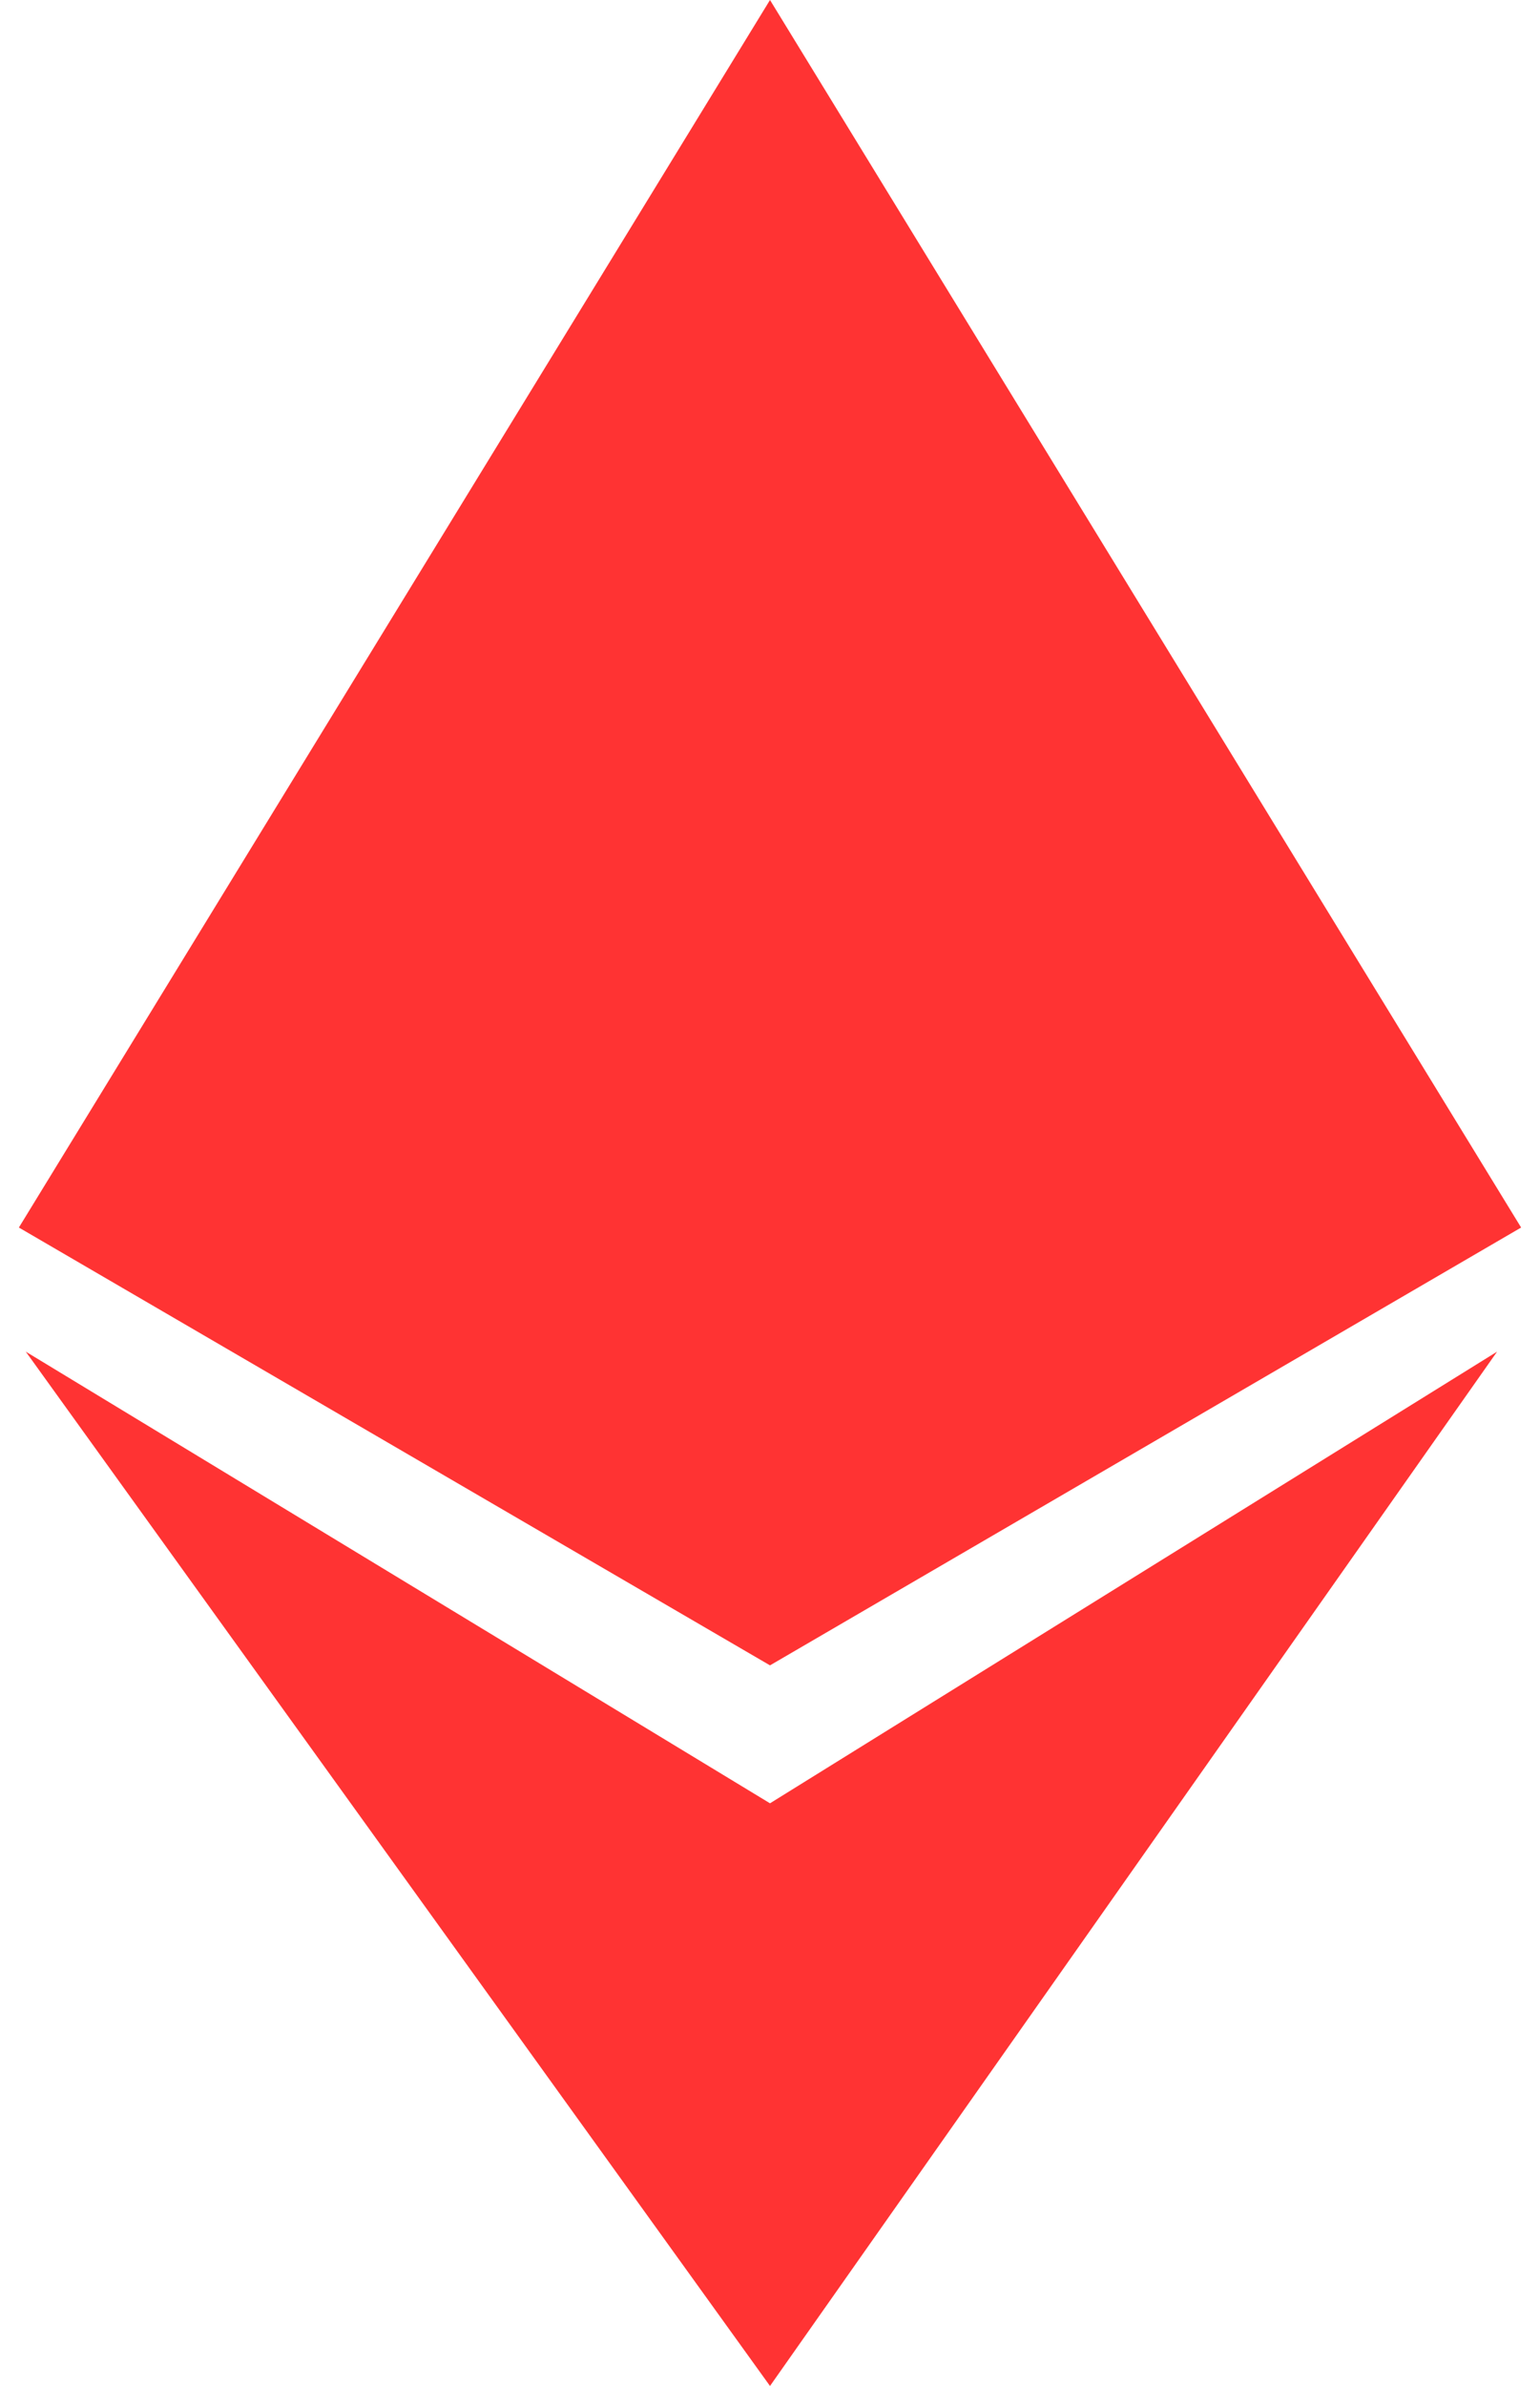 <svg width="31" height="48" viewBox="0 0 31 48" fill="none" xmlns="http://www.w3.org/2000/svg">
<path d="M0.38 24.695L15.5 0L30.62 24.695L15.5 33.503L0.38 24.695Z" fill="#FF3333"/>
<path d="M15.5 36.278L30.136 27.192L15.5 48L0.519 27.192L15.5 36.278Z" fill="#FF3333"/>
</svg>
